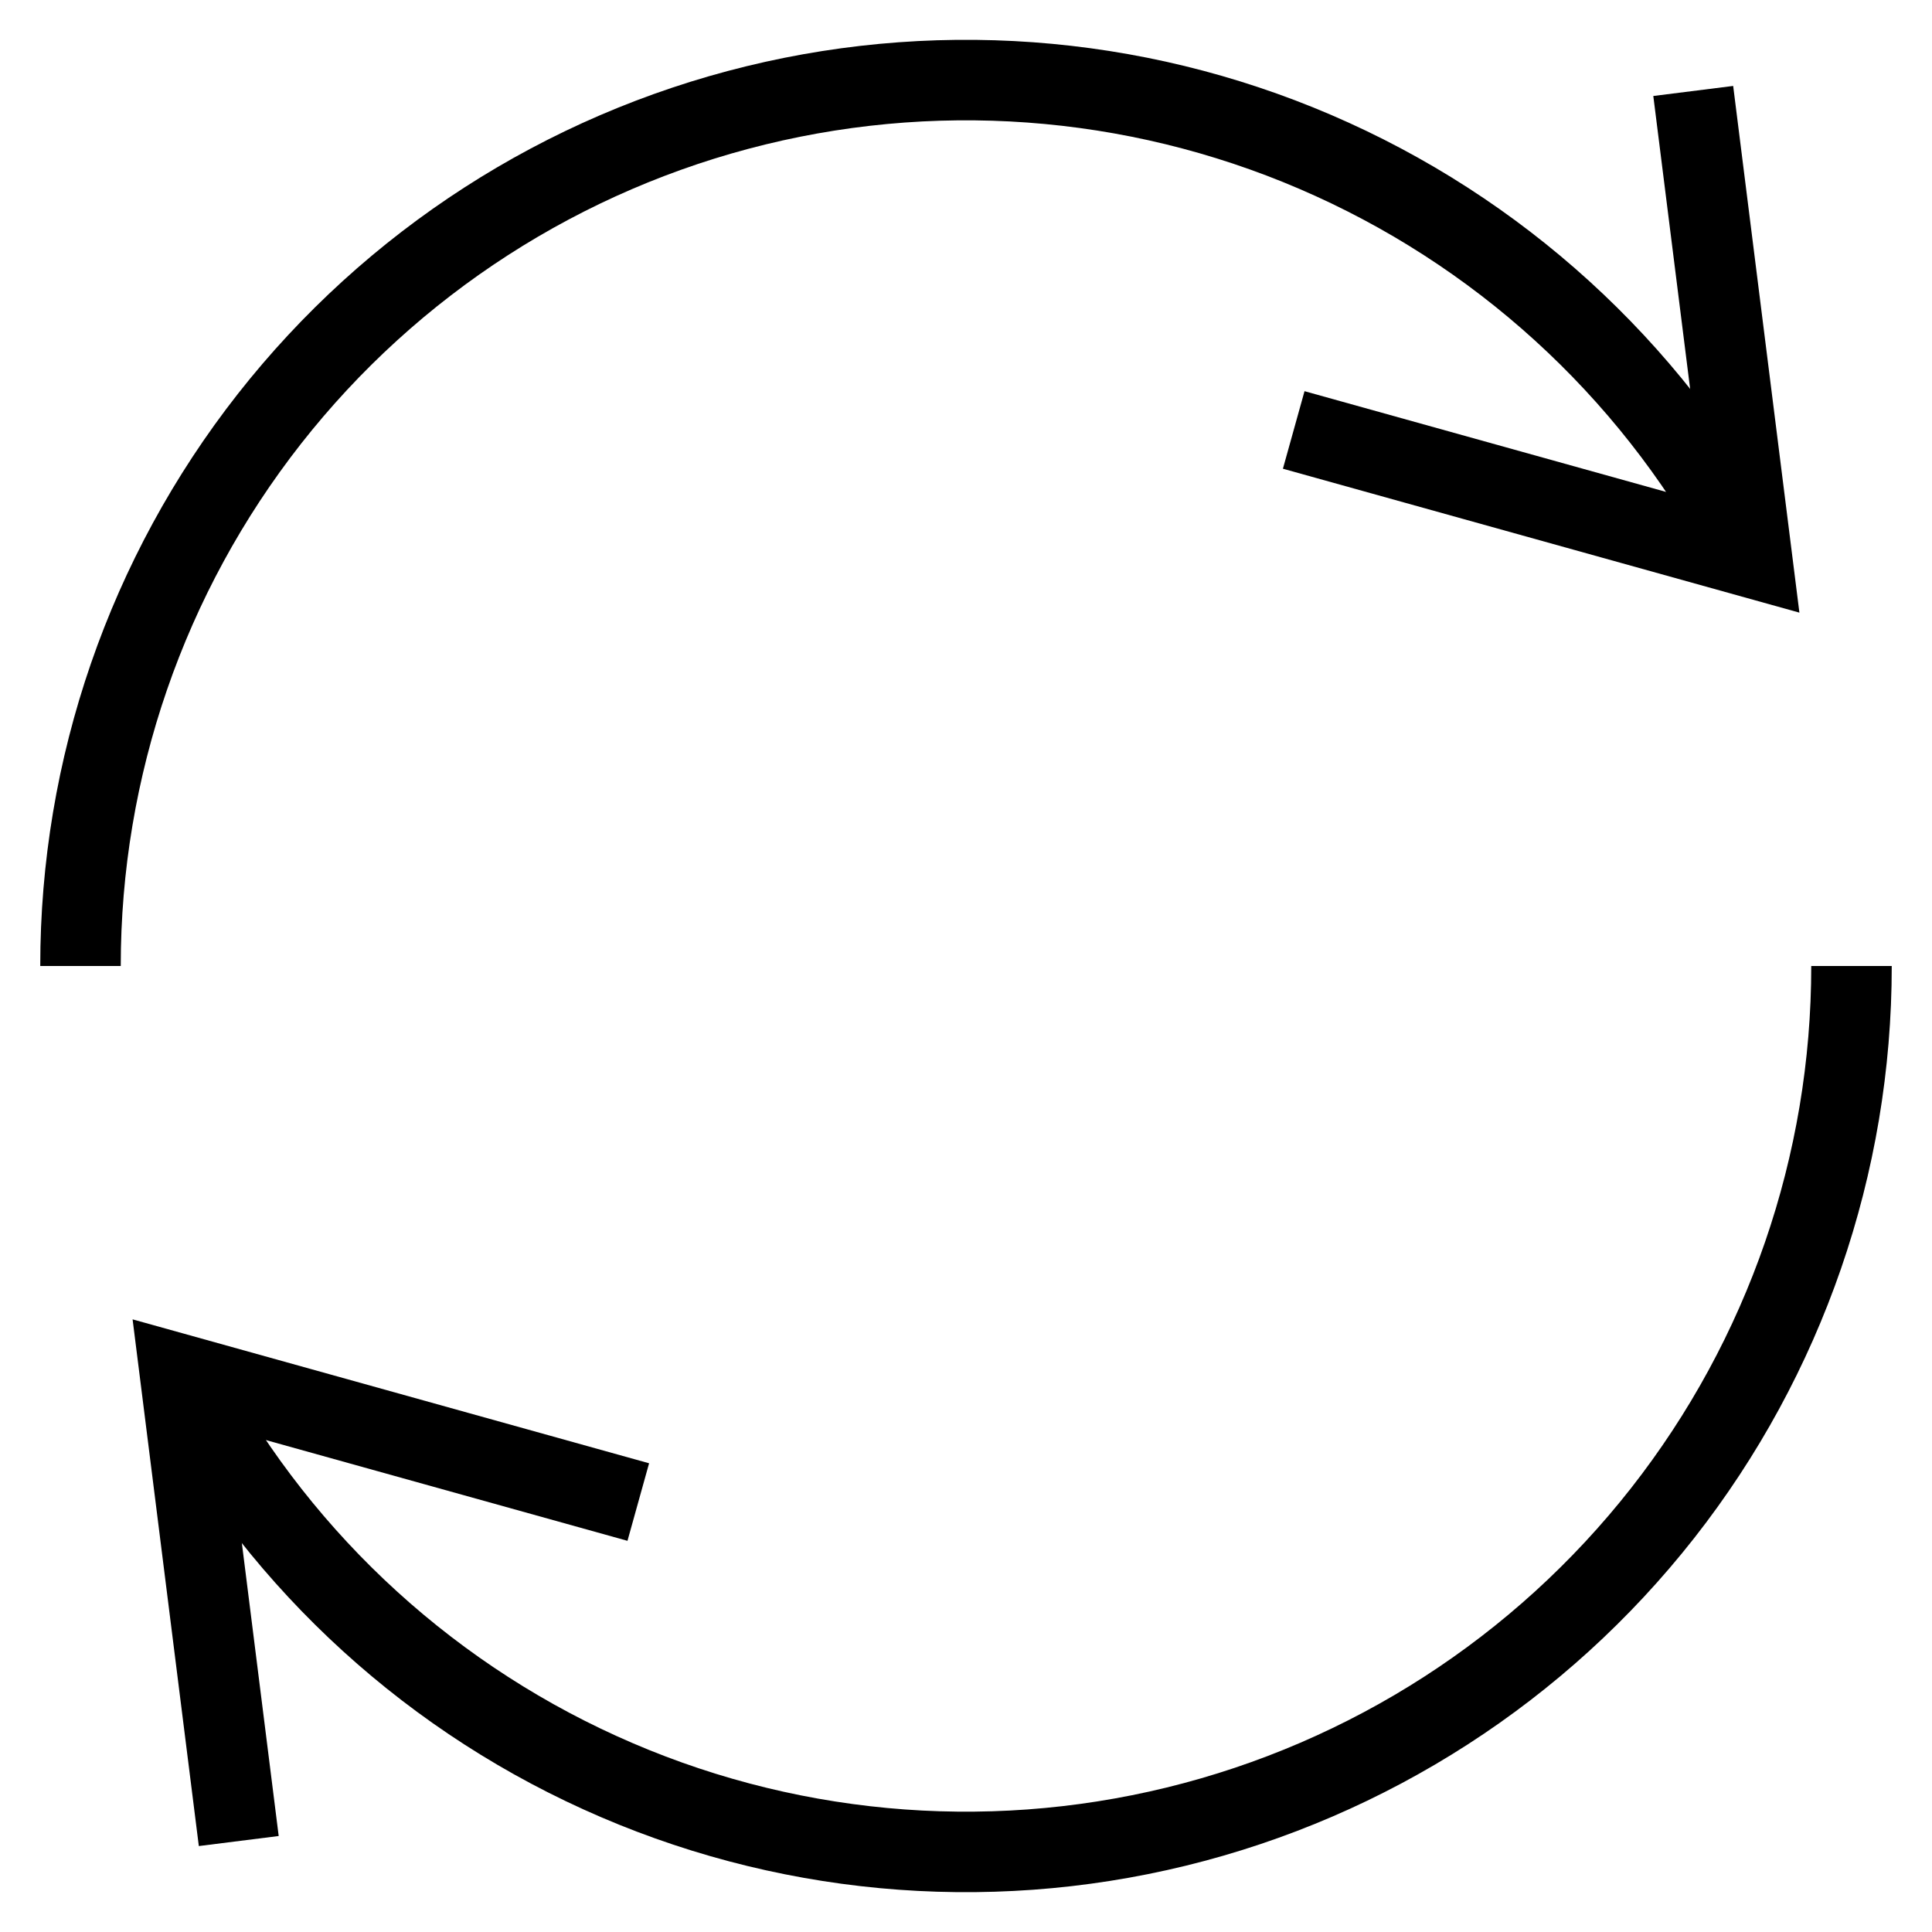 <svg width="24" height="24" viewBox="0 0 24 24" fill="none" xmlns="http://www.w3.org/2000/svg">
<g id="Group">
<path id="Vector" d="M7.929 18.659L2.237 17.073L2.966 22.87" stroke="black" stroke-miterlimit="10"/>
<path id="Vector_2" d="M23 12C23.001 14.464 22.175 16.857 20.654 18.796C19.133 20.734 17.005 22.106 14.611 22.691C12.217 23.276 9.696 23.04 7.453 22.021C5.209 21.003 3.372 19.26 2.237 17.073" stroke="black" stroke-miterlimit="10"/>
<path id="Vector_3" d="M16.071 5.341L21.763 6.927L21.034 1.13" stroke="black" stroke-miterlimit="10"/>
<path id="Vector_4" d="M1 12C0.999 9.536 1.825 7.143 3.346 5.204C4.867 3.266 6.995 1.894 9.389 1.309C11.783 0.724 14.304 0.96 16.547 1.979C18.791 2.998 20.628 4.74 21.763 6.927" stroke="black" stroke-miterlimit="10"/>
</g>
</svg>
